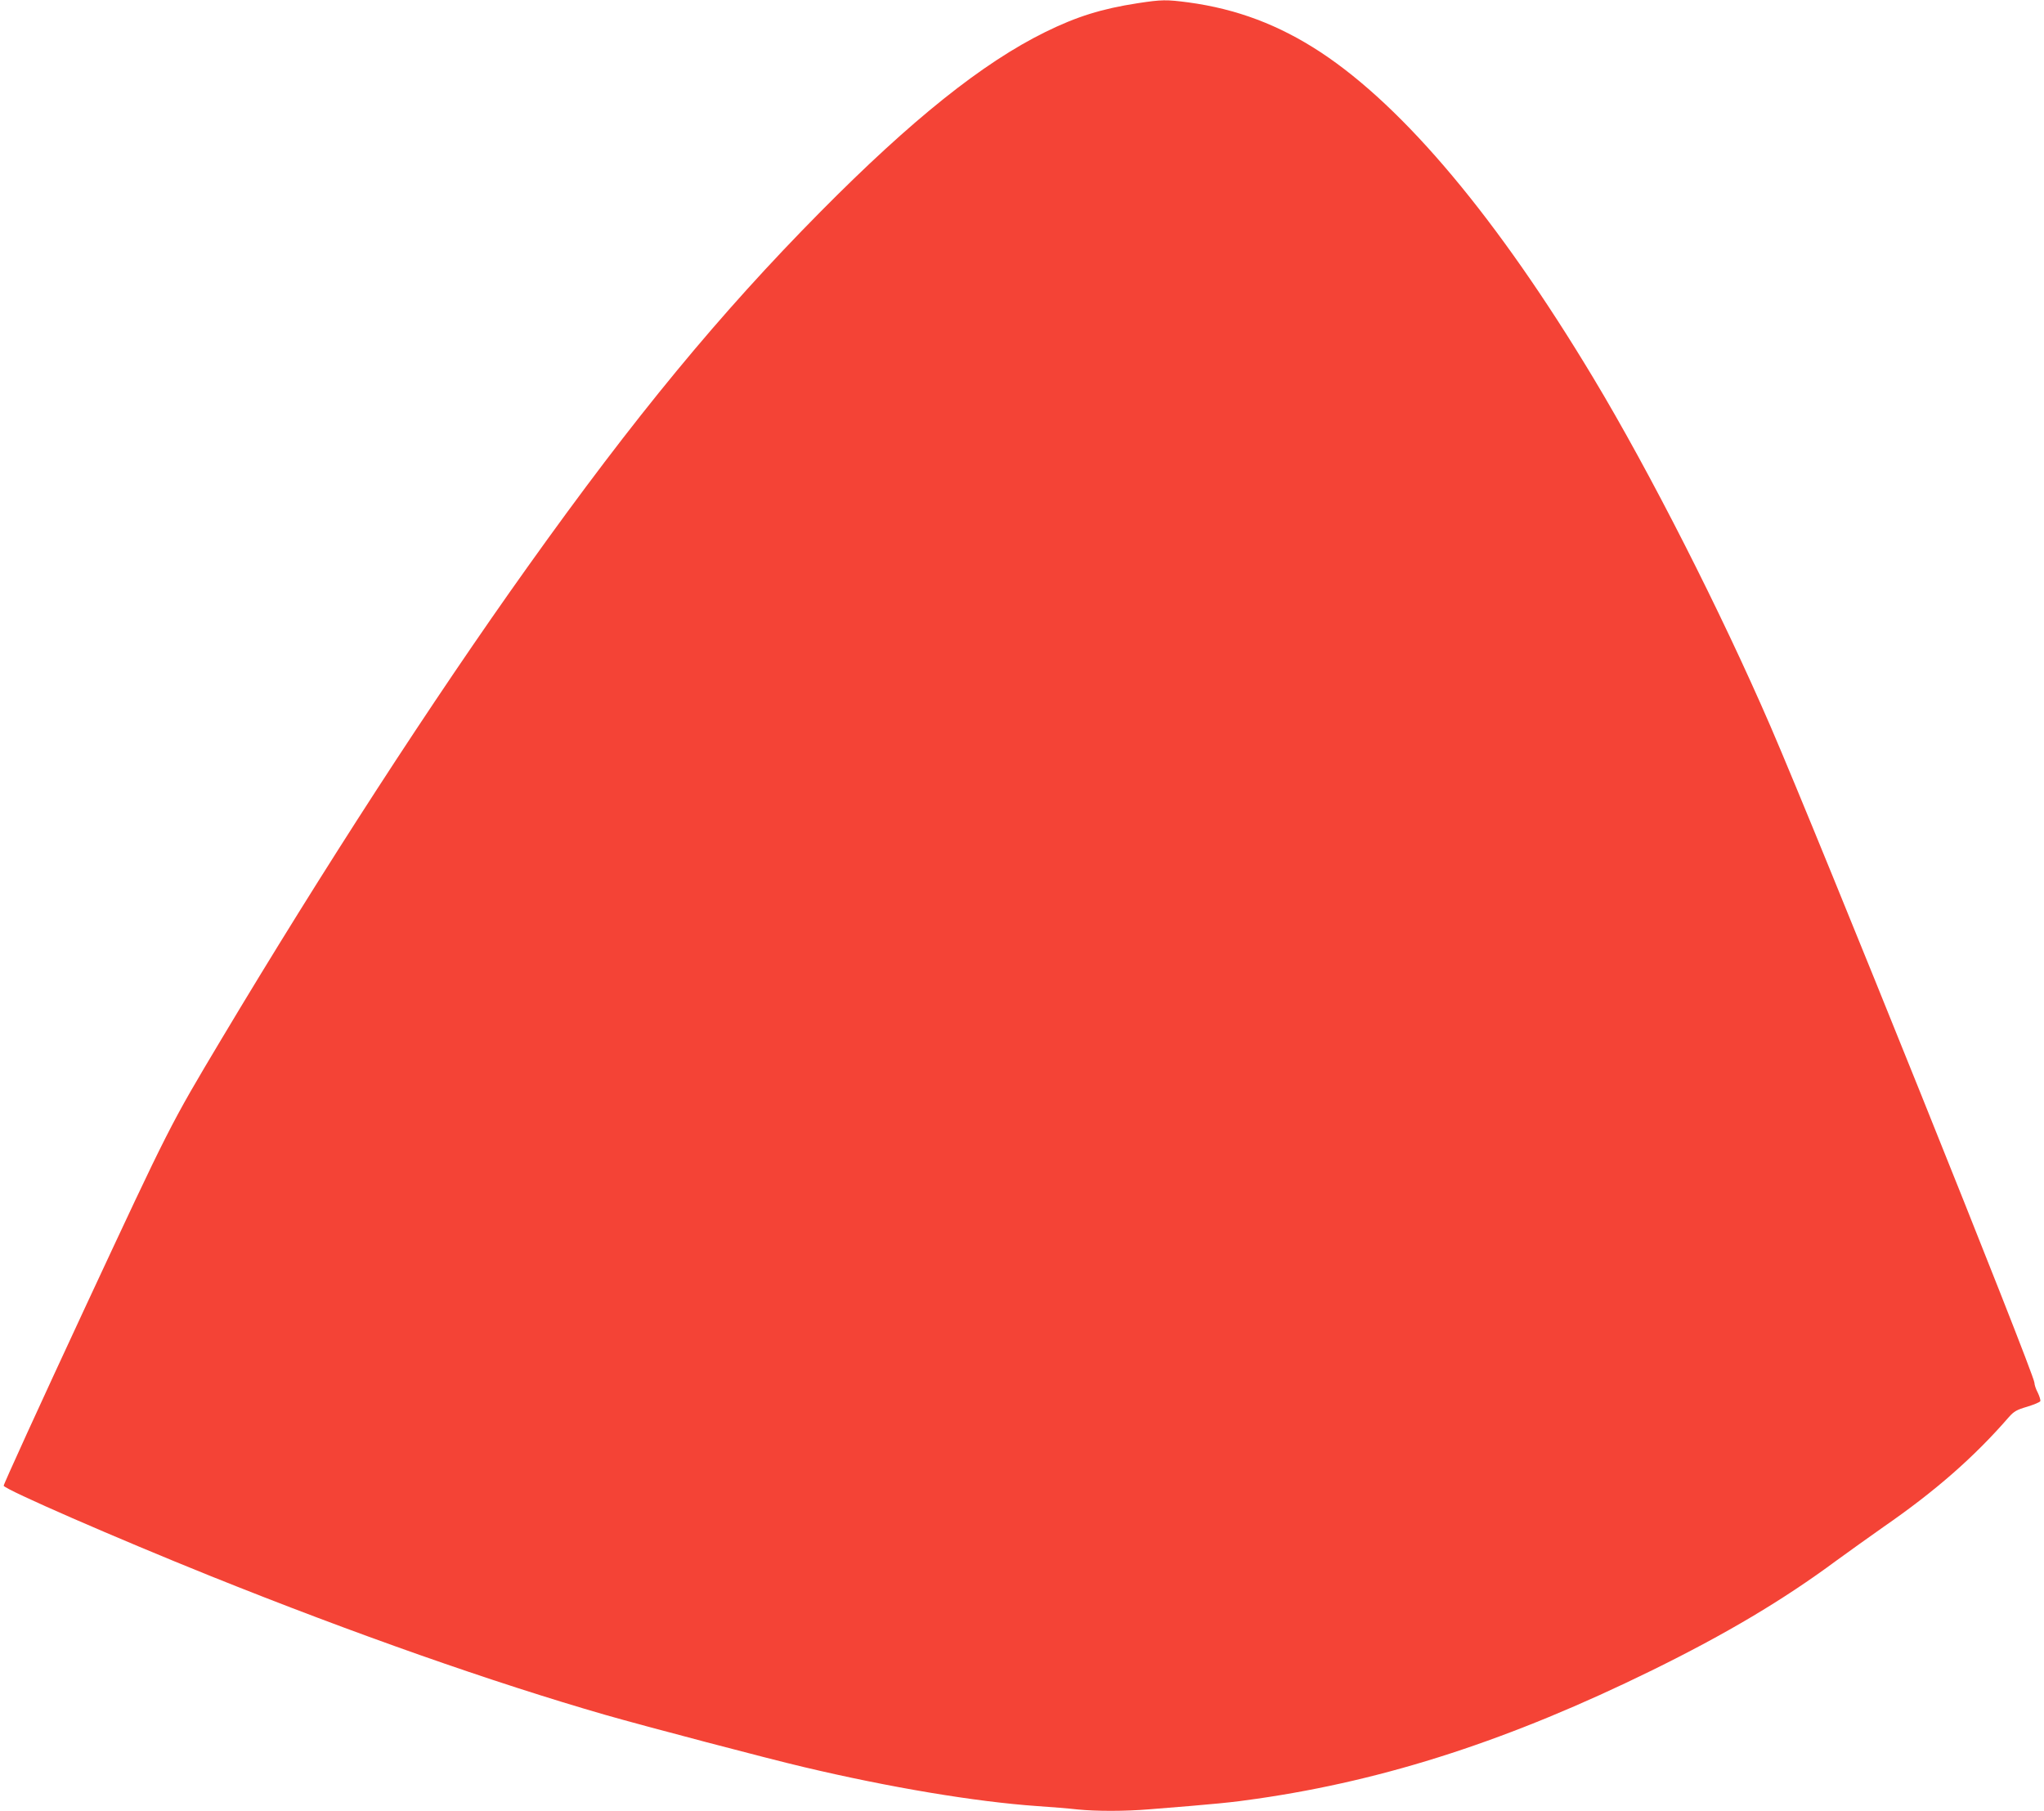 <?xml version="1.0" standalone="no"?>
<!DOCTYPE svg PUBLIC "-//W3C//DTD SVG 20010904//EN"
 "http://www.w3.org/TR/2001/REC-SVG-20010904/DTD/svg10.dtd">
<svg version="1.0" xmlns="http://www.w3.org/2000/svg"
 width="1280pt" height="1134pt" viewBox="0 0 1280 1134"
 preserveAspectRatio="xMidYMid meet">
<g transform="translate(0,1134) scale(0.1,-0.1)"
fill="#f44336" stroke="none">
<path d="M7125 11320 c-227 -35 -383 -84 -580 -181 -392 -193 -837 -549 -1407
-1125 -632 -639 -1163 -1283 -1834 -2224 -595 -834 -1283 -1896 -1916 -2955
-326 -546 -322 -539 -858 -1689 -281 -604 -509 -1104 -507 -1110 10 -25 708
-329 1297 -566 899 -361 1767 -666 2471 -869 244 -70 1014 -273 1244 -327 536
-127 1073 -217 1460 -244 88 -6 201 -15 252 -21 119 -12 297 -12 453 1 415 33
516 43 672 66 812 117 1589 370 2473 804 464 228 821 440 1156 688 74 54 207
149 295 211 324 224 568 438 785 688 31 35 49 45 114 64 42 13 79 28 82 35 2
7 -5 30 -16 53 -12 22 -21 50 -21 62 0 54 -1348 3405 -1652 4109 -311 719
-757 1596 -1110 2183 -599 997 -1184 1695 -1708 2040 -262 172 -526 271 -828
312 -138 18 -166 18 -317 -5z"/>
</g>
</svg>
